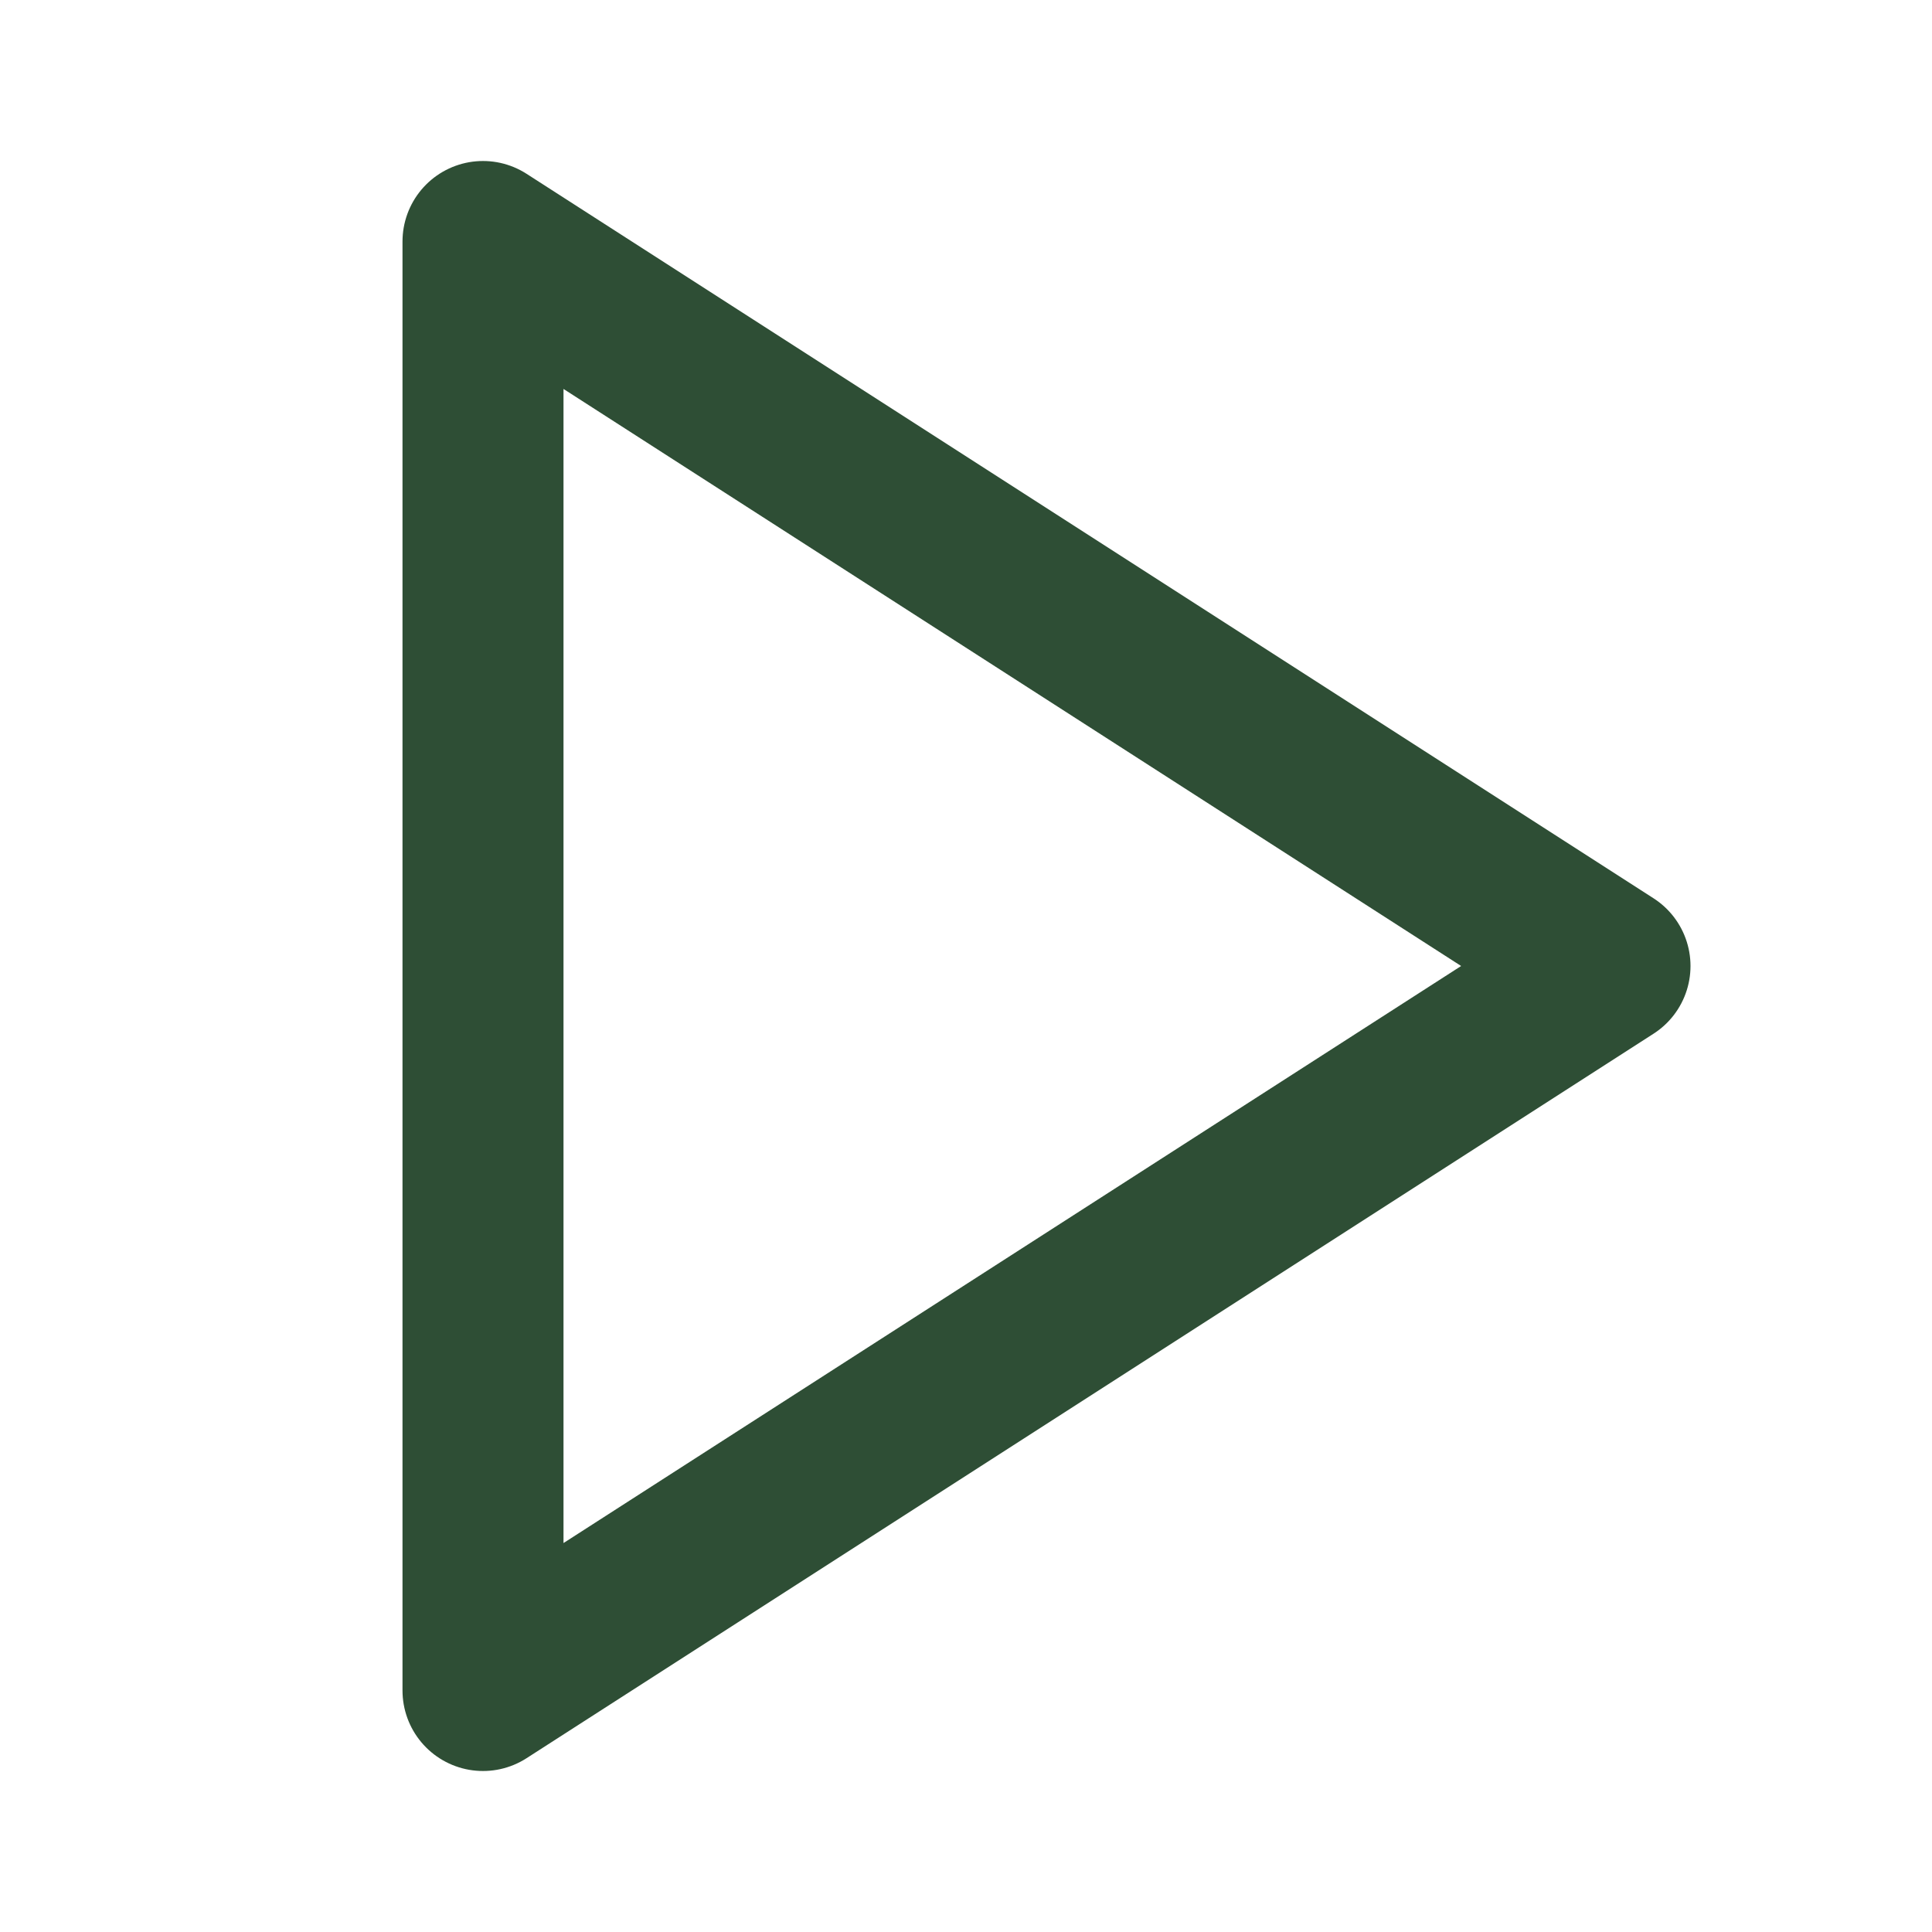 <svg width="24" height="24" viewBox="0 0 24 24" fill="none" xmlns="http://www.w3.org/2000/svg">
<path d="M6 3L20 12L6 21V3Z" stroke="#2E4E35" stroke-width="2" stroke-linecap="round" stroke-linejoin="round"/>
</svg>
